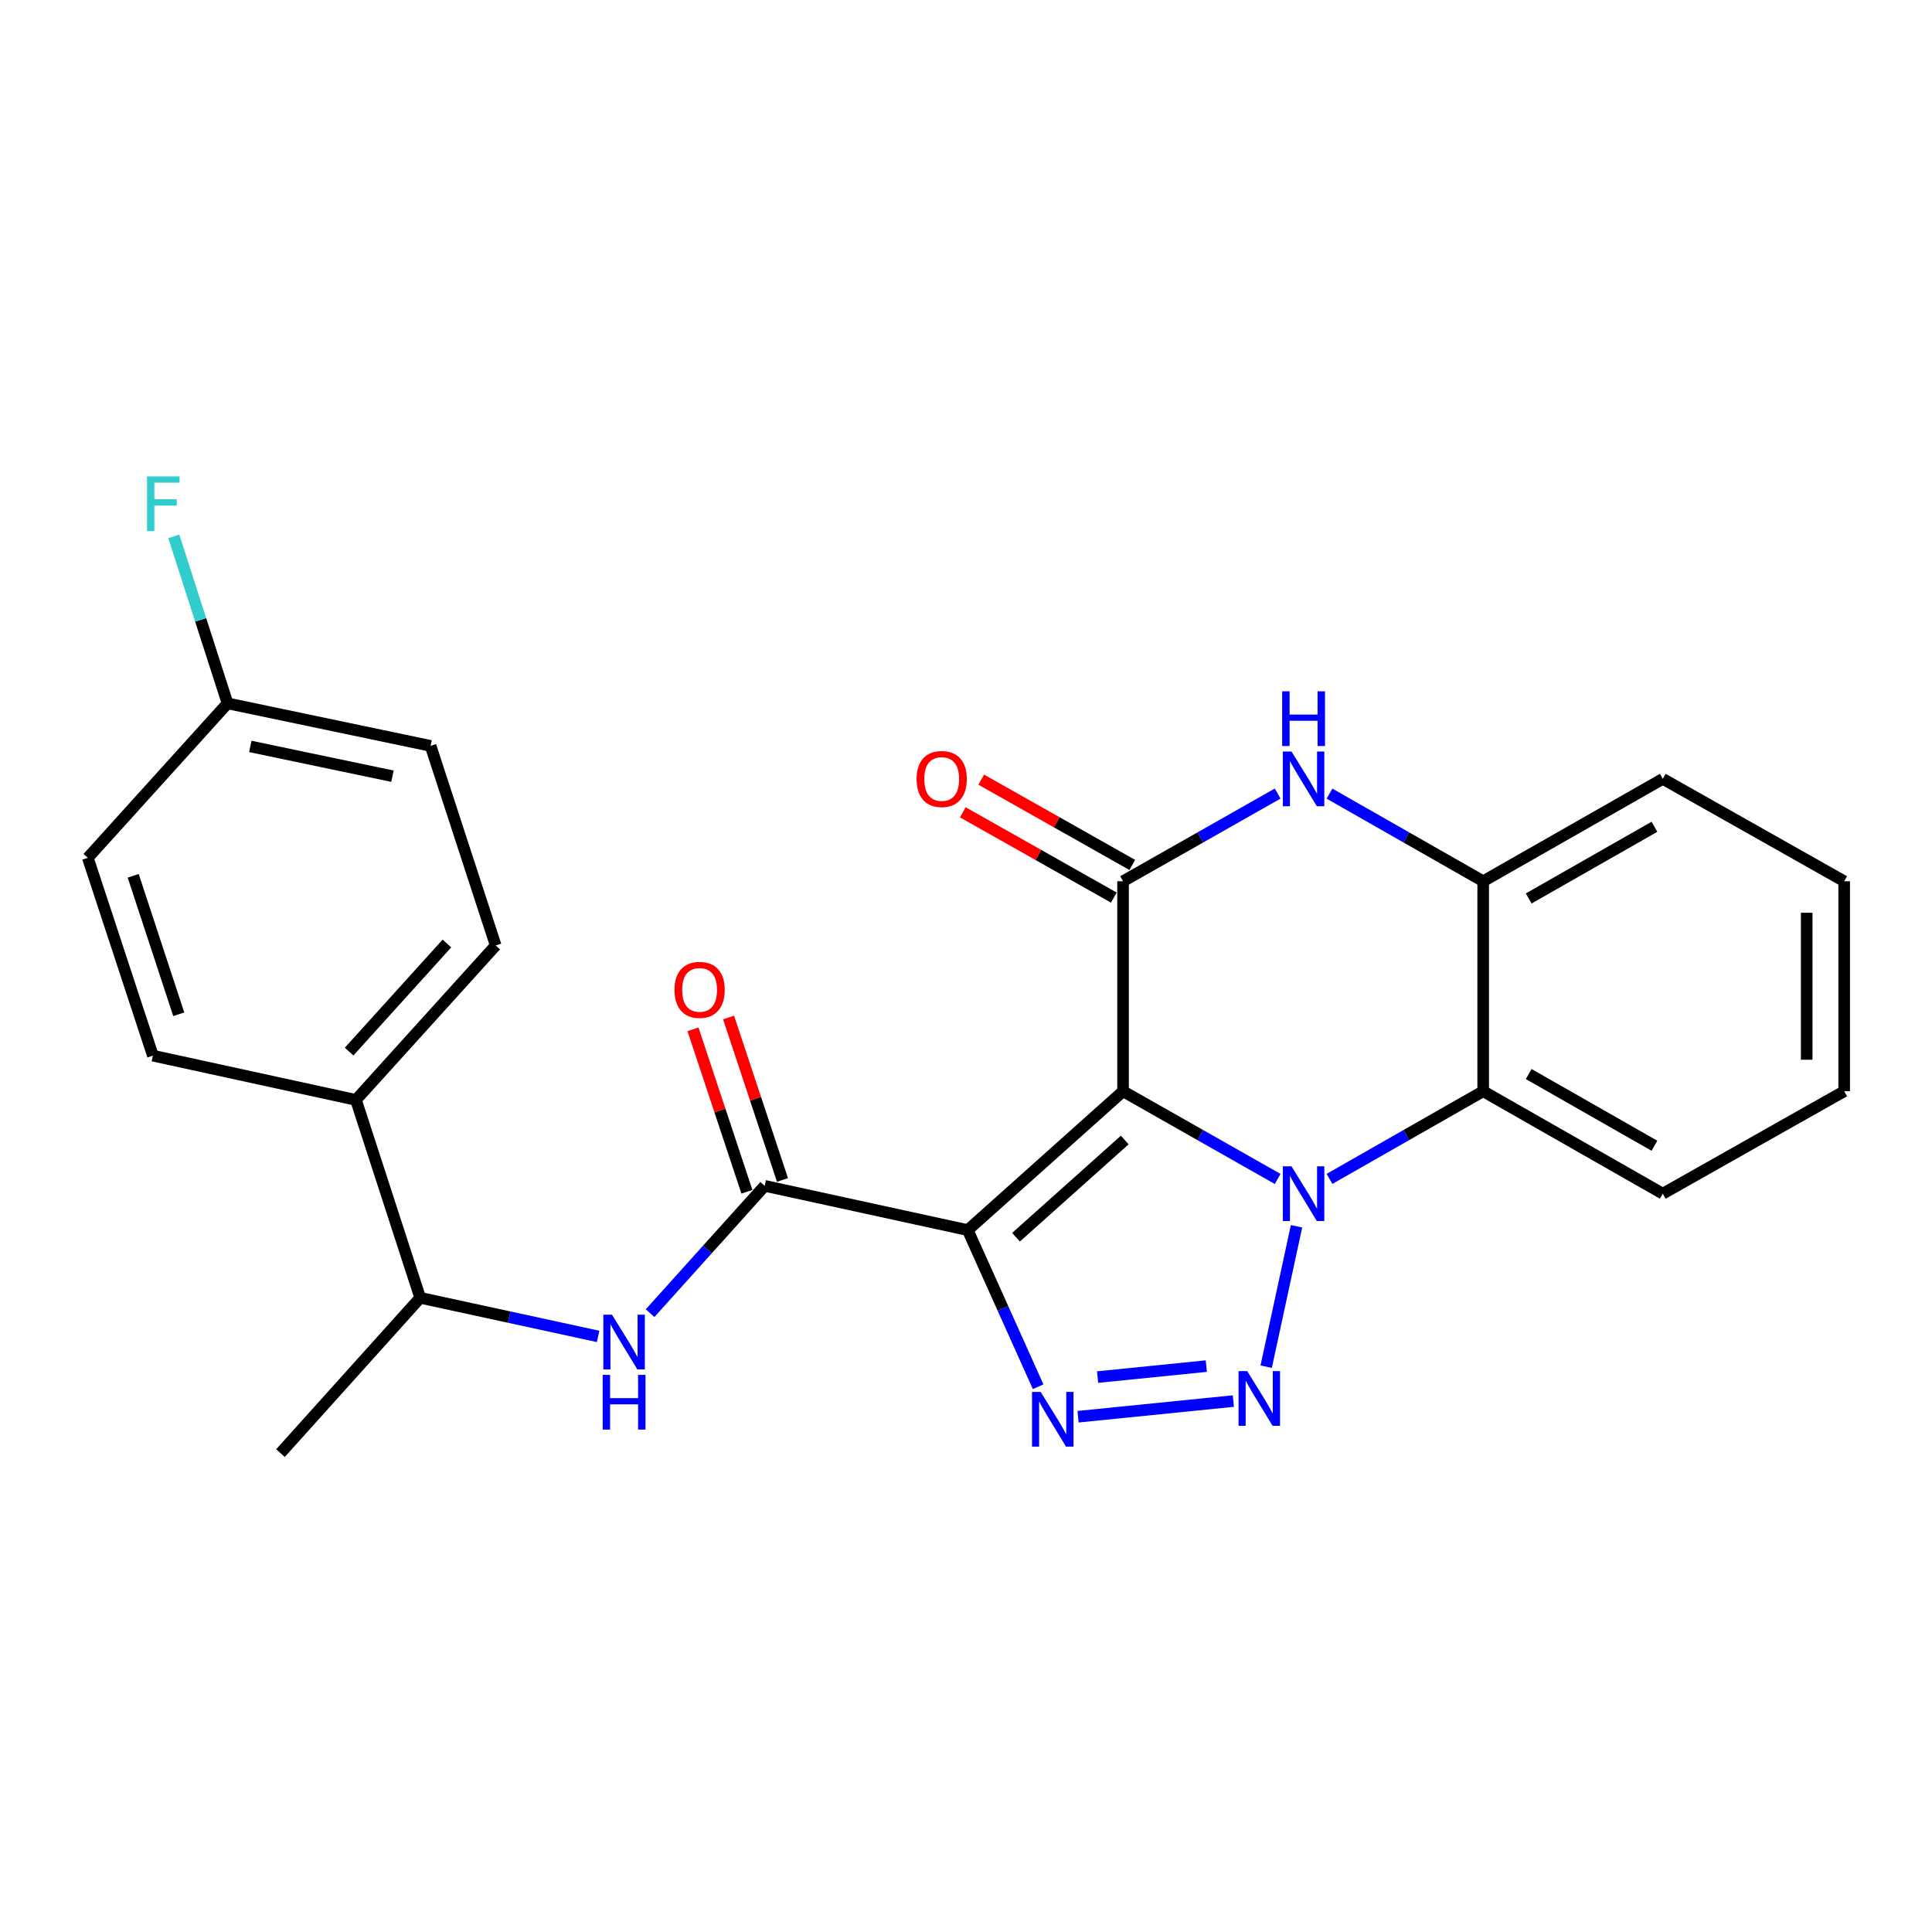 <?xml version='1.0' encoding='iso-8859-1'?>
<svg version='1.1' baseProfile='full'
              xmlns='http://www.w3.org/2000/svg'
                      xmlns:rdkit='http://www.rdkit.org/xml'
                      xmlns:xlink='http://www.w3.org/1999/xlink'
                  xml:space='preserve'
width='1000px' height='1000px' viewBox='0 0 1000 1000'>
<!-- END OF HEADER -->
<rect style='opacity:1.0;fill:#FFFFFF;stroke:none' width='1000' height='1000' x='0' y='0'> </rect>
<path class='bond-0' d='M 581.291,564.82 L 621.298,587.524' style='fill:none;fill-rule:evenodd;stroke:#000000;stroke-width:6px;stroke-linecap:butt;stroke-linejoin:miter;stroke-opacity:1' />
<path class='bond-0' d='M 621.298,587.524 L 661.306,610.228' style='fill:none;fill-rule:evenodd;stroke:#0000FF;stroke-width:6px;stroke-linecap:butt;stroke-linejoin:miter;stroke-opacity:1' />
<path class='bond-1' d='M 581.291,564.82 L 500.906,636.701' style='fill:none;fill-rule:evenodd;stroke:#000000;stroke-width:6px;stroke-linecap:butt;stroke-linejoin:miter;stroke-opacity:1' />
<path class='bond-1' d='M 582.167,590.067 L 525.897,640.383' style='fill:none;fill-rule:evenodd;stroke:#000000;stroke-width:6px;stroke-linecap:butt;stroke-linejoin:miter;stroke-opacity:1' />
<path class='bond-4' d='M 581.291,564.82 L 581.291,456.137' style='fill:none;fill-rule:evenodd;stroke:#000000;stroke-width:6px;stroke-linecap:butt;stroke-linejoin:miter;stroke-opacity:1' />
<path class='bond-2' d='M 671.083,634.718 L 655.368,707.395' style='fill:none;fill-rule:evenodd;stroke:#0000FF;stroke-width:6px;stroke-linecap:butt;stroke-linejoin:miter;stroke-opacity:1' />
<path class='bond-7' d='M 688.147,610.195 L 727.922,587.507' style='fill:none;fill-rule:evenodd;stroke:#0000FF;stroke-width:6px;stroke-linecap:butt;stroke-linejoin:miter;stroke-opacity:1' />
<path class='bond-7' d='M 727.922,587.507 L 767.697,564.82' style='fill:none;fill-rule:evenodd;stroke:#000000;stroke-width:6px;stroke-linecap:butt;stroke-linejoin:miter;stroke-opacity:1' />
<path class='bond-3' d='M 500.906,636.701 L 519.122,677.236' style='fill:none;fill-rule:evenodd;stroke:#000000;stroke-width:6px;stroke-linecap:butt;stroke-linejoin:miter;stroke-opacity:1' />
<path class='bond-3' d='M 519.122,677.236 L 537.339,717.771' style='fill:none;fill-rule:evenodd;stroke:#0000FF;stroke-width:6px;stroke-linecap:butt;stroke-linejoin:miter;stroke-opacity:1' />
<path class='bond-5' d='M 500.906,636.701 L 395.801,613.793' style='fill:none;fill-rule:evenodd;stroke:#000000;stroke-width:6px;stroke-linecap:butt;stroke-linejoin:miter;stroke-opacity:1' />
<path class='bond-25' d='M 638.387,725.189 L 557.998,733.295' style='fill:none;fill-rule:evenodd;stroke:#0000FF;stroke-width:6px;stroke-linecap:butt;stroke-linejoin:miter;stroke-opacity:1' />
<path class='bond-25' d='M 624.382,707.099 L 568.11,712.773' style='fill:none;fill-rule:evenodd;stroke:#0000FF;stroke-width:6px;stroke-linecap:butt;stroke-linejoin:miter;stroke-opacity:1' />
<path class='bond-6' d='M 581.291,456.137 L 621.299,433.443' style='fill:none;fill-rule:evenodd;stroke:#000000;stroke-width:6px;stroke-linecap:butt;stroke-linejoin:miter;stroke-opacity:1' />
<path class='bond-6' d='M 621.299,433.443 L 661.306,410.748' style='fill:none;fill-rule:evenodd;stroke:#0000FF;stroke-width:6px;stroke-linecap:butt;stroke-linejoin:miter;stroke-opacity:1' />
<path class='bond-10' d='M 586.062,447.689 L 546.973,425.618' style='fill:none;fill-rule:evenodd;stroke:#000000;stroke-width:6px;stroke-linecap:butt;stroke-linejoin:miter;stroke-opacity:1' />
<path class='bond-10' d='M 546.973,425.618 L 507.885,403.547' style='fill:none;fill-rule:evenodd;stroke:#FF0000;stroke-width:6px;stroke-linecap:butt;stroke-linejoin:miter;stroke-opacity:1' />
<path class='bond-10' d='M 576.521,464.585 L 537.433,442.514' style='fill:none;fill-rule:evenodd;stroke:#000000;stroke-width:6px;stroke-linecap:butt;stroke-linejoin:miter;stroke-opacity:1' />
<path class='bond-10' d='M 537.433,442.514 L 498.345,420.443' style='fill:none;fill-rule:evenodd;stroke:#FF0000;stroke-width:6px;stroke-linecap:butt;stroke-linejoin:miter;stroke-opacity:1' />
<path class='bond-9' d='M 395.801,613.793 L 366.144,646.742' style='fill:none;fill-rule:evenodd;stroke:#000000;stroke-width:6px;stroke-linecap:butt;stroke-linejoin:miter;stroke-opacity:1' />
<path class='bond-9' d='M 366.144,646.742 L 336.486,679.69' style='fill:none;fill-rule:evenodd;stroke:#0000FF;stroke-width:6px;stroke-linecap:butt;stroke-linejoin:miter;stroke-opacity:1' />
<path class='bond-12' d='M 405.01,610.738 L 391.059,568.698' style='fill:none;fill-rule:evenodd;stroke:#000000;stroke-width:6px;stroke-linecap:butt;stroke-linejoin:miter;stroke-opacity:1' />
<path class='bond-12' d='M 391.059,568.698 L 377.108,526.657' style='fill:none;fill-rule:evenodd;stroke:#FF0000;stroke-width:6px;stroke-linecap:butt;stroke-linejoin:miter;stroke-opacity:1' />
<path class='bond-12' d='M 386.593,616.849 L 372.642,574.809' style='fill:none;fill-rule:evenodd;stroke:#000000;stroke-width:6px;stroke-linecap:butt;stroke-linejoin:miter;stroke-opacity:1' />
<path class='bond-12' d='M 372.642,574.809 L 358.691,532.769' style='fill:none;fill-rule:evenodd;stroke:#FF0000;stroke-width:6px;stroke-linecap:butt;stroke-linejoin:miter;stroke-opacity:1' />
<path class='bond-8' d='M 688.147,410.781 L 727.922,433.459' style='fill:none;fill-rule:evenodd;stroke:#0000FF;stroke-width:6px;stroke-linecap:butt;stroke-linejoin:miter;stroke-opacity:1' />
<path class='bond-8' d='M 727.922,433.459 L 767.697,456.137' style='fill:none;fill-rule:evenodd;stroke:#000000;stroke-width:6px;stroke-linecap:butt;stroke-linejoin:miter;stroke-opacity:1' />
<path class='bond-20' d='M 767.697,564.82 L 860.663,617.847' style='fill:none;fill-rule:evenodd;stroke:#000000;stroke-width:6px;stroke-linecap:butt;stroke-linejoin:miter;stroke-opacity:1' />
<path class='bond-20' d='M 791.256,555.919 L 856.332,593.038' style='fill:none;fill-rule:evenodd;stroke:#000000;stroke-width:6px;stroke-linecap:butt;stroke-linejoin:miter;stroke-opacity:1' />
<path class='bond-26' d='M 767.697,564.82 L 767.697,456.137' style='fill:none;fill-rule:evenodd;stroke:#000000;stroke-width:6px;stroke-linecap:butt;stroke-linejoin:miter;stroke-opacity:1' />
<path class='bond-21' d='M 767.697,456.137 L 860.663,403.133' style='fill:none;fill-rule:evenodd;stroke:#000000;stroke-width:6px;stroke-linecap:butt;stroke-linejoin:miter;stroke-opacity:1' />
<path class='bond-21' d='M 791.253,465.043 L 856.329,427.94' style='fill:none;fill-rule:evenodd;stroke:#000000;stroke-width:6px;stroke-linecap:butt;stroke-linejoin:miter;stroke-opacity:1' />
<path class='bond-11' d='M 309.586,691.725 L 263.539,681.73' style='fill:none;fill-rule:evenodd;stroke:#0000FF;stroke-width:6px;stroke-linecap:butt;stroke-linejoin:miter;stroke-opacity:1' />
<path class='bond-11' d='M 263.539,681.73 L 217.491,671.735' style='fill:none;fill-rule:evenodd;stroke:#000000;stroke-width:6px;stroke-linecap:butt;stroke-linejoin:miter;stroke-opacity:1' />
<path class='bond-13' d='M 217.491,671.735 L 184.235,569.316' style='fill:none;fill-rule:evenodd;stroke:#000000;stroke-width:6px;stroke-linecap:butt;stroke-linejoin:miter;stroke-opacity:1' />
<path class='bond-22' d='M 217.491,671.735 L 145.169,752.132' style='fill:none;fill-rule:evenodd;stroke:#000000;stroke-width:6px;stroke-linecap:butt;stroke-linejoin:miter;stroke-opacity:1' />
<path class='bond-14' d='M 184.235,569.316 L 256.568,489.372' style='fill:none;fill-rule:evenodd;stroke:#000000;stroke-width:6px;stroke-linecap:butt;stroke-linejoin:miter;stroke-opacity:1' />
<path class='bond-14' d='M 180.697,544.305 L 231.33,488.345' style='fill:none;fill-rule:evenodd;stroke:#000000;stroke-width:6px;stroke-linecap:butt;stroke-linejoin:miter;stroke-opacity:1' />
<path class='bond-15' d='M 184.235,569.316 L 79.142,546.408' style='fill:none;fill-rule:evenodd;stroke:#000000;stroke-width:6px;stroke-linecap:butt;stroke-linejoin:miter;stroke-opacity:1' />
<path class='bond-18' d='M 256.568,489.372 L 222.87,386.068' style='fill:none;fill-rule:evenodd;stroke:#000000;stroke-width:6px;stroke-linecap:butt;stroke-linejoin:miter;stroke-opacity:1' />
<path class='bond-17' d='M 79.142,546.408 L 45.455,444.01' style='fill:none;fill-rule:evenodd;stroke:#000000;stroke-width:6px;stroke-linecap:butt;stroke-linejoin:miter;stroke-opacity:1' />
<path class='bond-17' d='M 92.521,524.985 L 68.94,453.306' style='fill:none;fill-rule:evenodd;stroke:#000000;stroke-width:6px;stroke-linecap:butt;stroke-linejoin:miter;stroke-opacity:1' />
<path class='bond-16' d='M 117.777,364.055 L 45.455,444.01' style='fill:none;fill-rule:evenodd;stroke:#000000;stroke-width:6px;stroke-linecap:butt;stroke-linejoin:miter;stroke-opacity:1' />
<path class='bond-19' d='M 117.777,364.055 L 103.865,320.835' style='fill:none;fill-rule:evenodd;stroke:#000000;stroke-width:6px;stroke-linecap:butt;stroke-linejoin:miter;stroke-opacity:1' />
<path class='bond-19' d='M 103.865,320.835 L 89.952,277.614' style='fill:none;fill-rule:evenodd;stroke:#33CCCC;stroke-width:6px;stroke-linecap:butt;stroke-linejoin:miter;stroke-opacity:1' />
<path class='bond-28' d='M 117.777,364.055 L 222.87,386.068' style='fill:none;fill-rule:evenodd;stroke:#000000;stroke-width:6px;stroke-linecap:butt;stroke-linejoin:miter;stroke-opacity:1' />
<path class='bond-28' d='M 129.563,386.349 L 203.128,401.758' style='fill:none;fill-rule:evenodd;stroke:#000000;stroke-width:6px;stroke-linecap:butt;stroke-linejoin:miter;stroke-opacity:1' />
<path class='bond-23' d='M 860.663,617.847 L 954.545,564.82' style='fill:none;fill-rule:evenodd;stroke:#000000;stroke-width:6px;stroke-linecap:butt;stroke-linejoin:miter;stroke-opacity:1' />
<path class='bond-24' d='M 860.663,403.133 L 954.545,456.137' style='fill:none;fill-rule:evenodd;stroke:#000000;stroke-width:6px;stroke-linecap:butt;stroke-linejoin:miter;stroke-opacity:1' />
<path class='bond-27' d='M 954.545,564.82 L 954.545,456.137' style='fill:none;fill-rule:evenodd;stroke:#000000;stroke-width:6px;stroke-linecap:butt;stroke-linejoin:miter;stroke-opacity:1' />
<path class='bond-27' d='M 935.142,548.518 L 935.142,472.44' style='fill:none;fill-rule:evenodd;stroke:#000000;stroke-width:6px;stroke-linecap:butt;stroke-linejoin:miter;stroke-opacity:1' />
<path  class='atom-1' d='M 668.471 603.687
L 677.751 618.687
Q 678.671 620.167, 680.151 622.847
Q 681.631 625.527, 681.711 625.687
L 681.711 603.687
L 685.471 603.687
L 685.471 632.007
L 681.591 632.007
L 671.631 615.607
Q 670.471 613.687, 669.231 611.487
Q 668.031 609.287, 667.671 608.607
L 667.671 632.007
L 663.991 632.007
L 663.991 603.687
L 668.471 603.687
' fill='#0000FF'/>
<path  class='atom-3' d='M 645.553 709.675
L 654.833 724.675
Q 655.753 726.155, 657.233 728.835
Q 658.713 731.515, 658.793 731.675
L 658.793 709.675
L 662.553 709.675
L 662.553 737.995
L 658.673 737.995
L 648.713 721.595
Q 647.553 719.675, 646.313 717.475
Q 645.113 715.275, 644.753 714.595
L 644.753 737.995
L 641.073 737.995
L 641.073 709.675
L 645.553 709.675
' fill='#0000FF'/>
<path  class='atom-4' d='M 538.649 720.455
L 547.929 735.455
Q 548.849 736.935, 550.329 739.615
Q 551.809 742.295, 551.889 742.455
L 551.889 720.455
L 555.649 720.455
L 555.649 748.775
L 551.769 748.775
L 541.809 732.375
Q 540.649 730.455, 539.409 728.255
Q 538.209 726.055, 537.849 725.375
L 537.849 748.775
L 534.169 748.775
L 534.169 720.455
L 538.649 720.455
' fill='#0000FF'/>
<path  class='atom-7' d='M 668.471 388.973
L 677.751 403.973
Q 678.671 405.453, 680.151 408.133
Q 681.631 410.813, 681.711 410.973
L 681.711 388.973
L 685.471 388.973
L 685.471 417.293
L 681.591 417.293
L 671.631 400.893
Q 670.471 398.973, 669.231 396.773
Q 668.031 394.573, 667.671 393.893
L 667.671 417.293
L 663.991 417.293
L 663.991 388.973
L 668.471 388.973
' fill='#0000FF'/>
<path  class='atom-7' d='M 663.651 357.821
L 667.491 357.821
L 667.491 369.861
L 681.971 369.861
L 681.971 357.821
L 685.811 357.821
L 685.811 386.141
L 681.971 386.141
L 681.971 373.061
L 667.491 373.061
L 667.491 386.141
L 663.651 386.141
L 663.651 357.821
' fill='#0000FF'/>
<path  class='atom-10' d='M 316.766 680.483
L 326.046 695.483
Q 326.966 696.963, 328.446 699.643
Q 329.926 702.323, 330.006 702.483
L 330.006 680.483
L 333.766 680.483
L 333.766 708.803
L 329.886 708.803
L 319.926 692.403
Q 318.766 690.483, 317.526 688.283
Q 316.326 686.083, 315.966 685.403
L 315.966 708.803
L 312.286 708.803
L 312.286 680.483
L 316.766 680.483
' fill='#0000FF'/>
<path  class='atom-10' d='M 311.946 711.635
L 315.786 711.635
L 315.786 723.675
L 330.266 723.675
L 330.266 711.635
L 334.106 711.635
L 334.106 739.955
L 330.266 739.955
L 330.266 726.875
L 315.786 726.875
L 315.786 739.955
L 311.946 739.955
L 311.946 711.635
' fill='#0000FF'/>
<path  class='atom-11' d='M 474.42 403.213
Q 474.42 396.413, 477.78 392.613
Q 481.14 388.813, 487.42 388.813
Q 493.7 388.813, 497.06 392.613
Q 500.42 396.413, 500.42 403.213
Q 500.42 410.093, 497.02 414.013
Q 493.62 417.893, 487.42 417.893
Q 481.18 417.893, 477.78 414.013
Q 474.42 410.133, 474.42 403.213
M 487.42 414.693
Q 491.74 414.693, 494.06 411.813
Q 496.42 408.893, 496.42 403.213
Q 496.42 397.653, 494.06 394.853
Q 491.74 392.013, 487.42 392.013
Q 483.1 392.013, 480.74 394.813
Q 478.42 397.613, 478.42 403.213
Q 478.42 408.933, 480.74 411.813
Q 483.1 414.693, 487.42 414.693
' fill='#FF0000'/>
<path  class='atom-13' d='M 349.114 512.359
Q 349.114 505.559, 352.474 501.759
Q 355.834 497.959, 362.114 497.959
Q 368.394 497.959, 371.754 501.759
Q 375.114 505.559, 375.114 512.359
Q 375.114 519.239, 371.714 523.159
Q 368.314 527.039, 362.114 527.039
Q 355.874 527.039, 352.474 523.159
Q 349.114 519.279, 349.114 512.359
M 362.114 523.839
Q 366.434 523.839, 368.754 520.959
Q 371.114 518.039, 371.114 512.359
Q 371.114 506.799, 368.754 503.999
Q 366.434 501.159, 362.114 501.159
Q 357.794 501.159, 355.434 503.959
Q 353.114 506.759, 353.114 512.359
Q 353.114 518.079, 355.434 520.959
Q 357.794 523.839, 362.114 523.839
' fill='#FF0000'/>
<path  class='atom-20' d='M 76.101 246.581
L 92.941 246.581
L 92.941 249.821
L 79.901 249.821
L 79.901 258.421
L 91.501 258.421
L 91.501 261.701
L 79.901 261.701
L 79.901 274.901
L 76.101 274.901
L 76.101 246.581
' fill='#33CCCC'/>
</svg>
